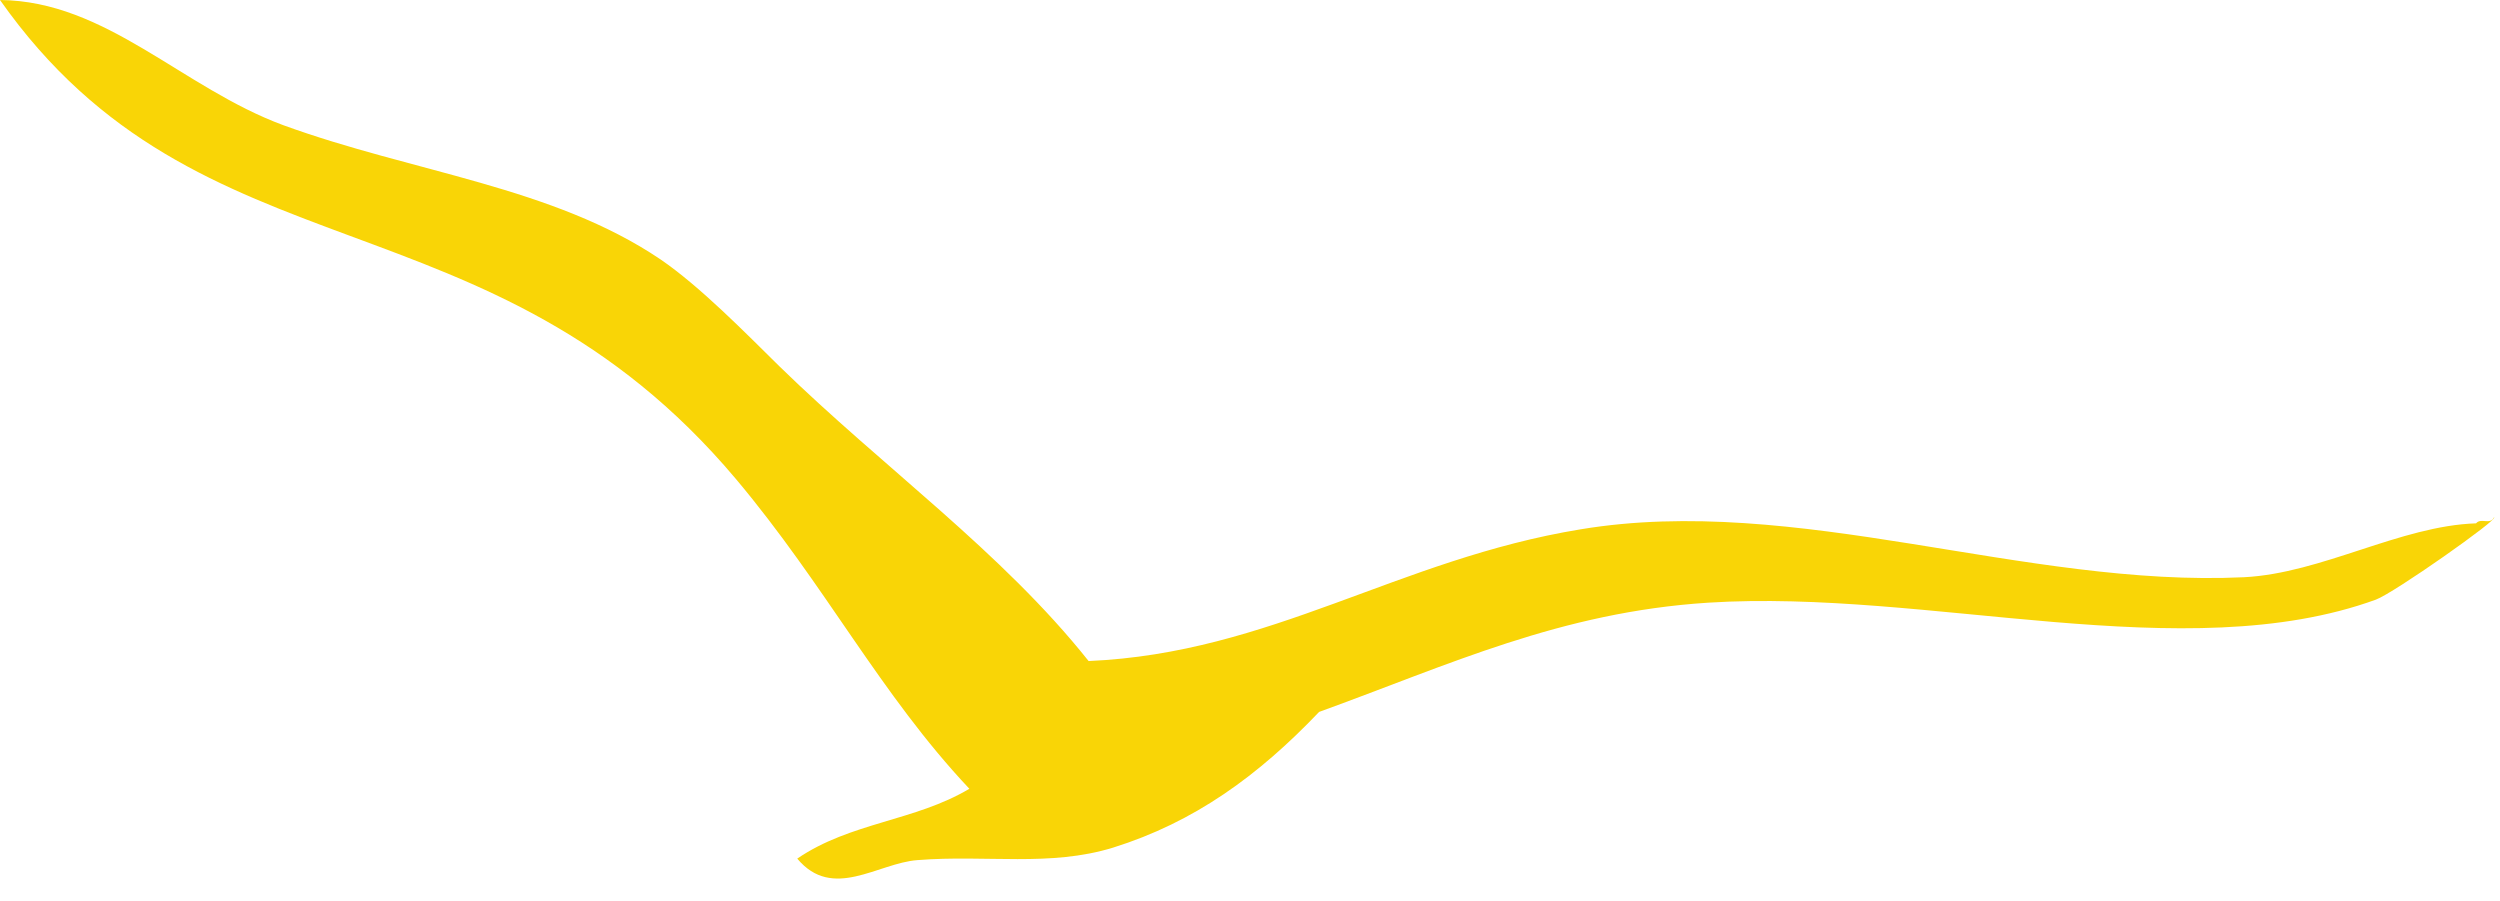 <?xml version="1.0" encoding="UTF-8" standalone="no"?><svg xmlns="http://www.w3.org/2000/svg" xmlns:xlink="http://www.w3.org/1999/xlink" fill="#000000" height="180.6" preserveAspectRatio="xMidYMid meet" version="1" viewBox="0.0 0.0 501.1 180.6" width="501.1" zoomAndPan="magnify"><g id="change1_1"><path clip-rule="evenodd" d="M476.2,120.2c-38.3,13.9-89.7-2.2-133.8,0.6c-29.6,1.9-51.8,12.4-78,21.9c-12.2,12.8-25,22.1-41.3,27.2 c-12.7,3.9-25.3,1.4-39.2,2.5c-8,0.6-17,8.2-24.1-0.3c10.7-7.3,23.6-7.5,34.5-14c-17.9-19-28.8-40.7-46.8-62.1 C97.9,37.1,40.1,57,0,0c21.3,0.2,36.5,17.6,56.8,25.1c26.1,9.5,54,12.3,75.6,26.9c7.9,5.4,17.1,14.8,23.8,21.4 c20.8,20.3,44.5,37.1,62,59.1c36.6-1.6,62-20.4,98.6-26.4c43.3-7.2,89,11.7,133,9.6c15.6-0.8,31.3-10.3,46.5-10.8 c1-1.2,2.8,0.4,3.6-1.2C501.1,103.9,479.8,118.9,476.2,120.2z" fill="#f9d506" fill-rule="evenodd"/></g></svg>